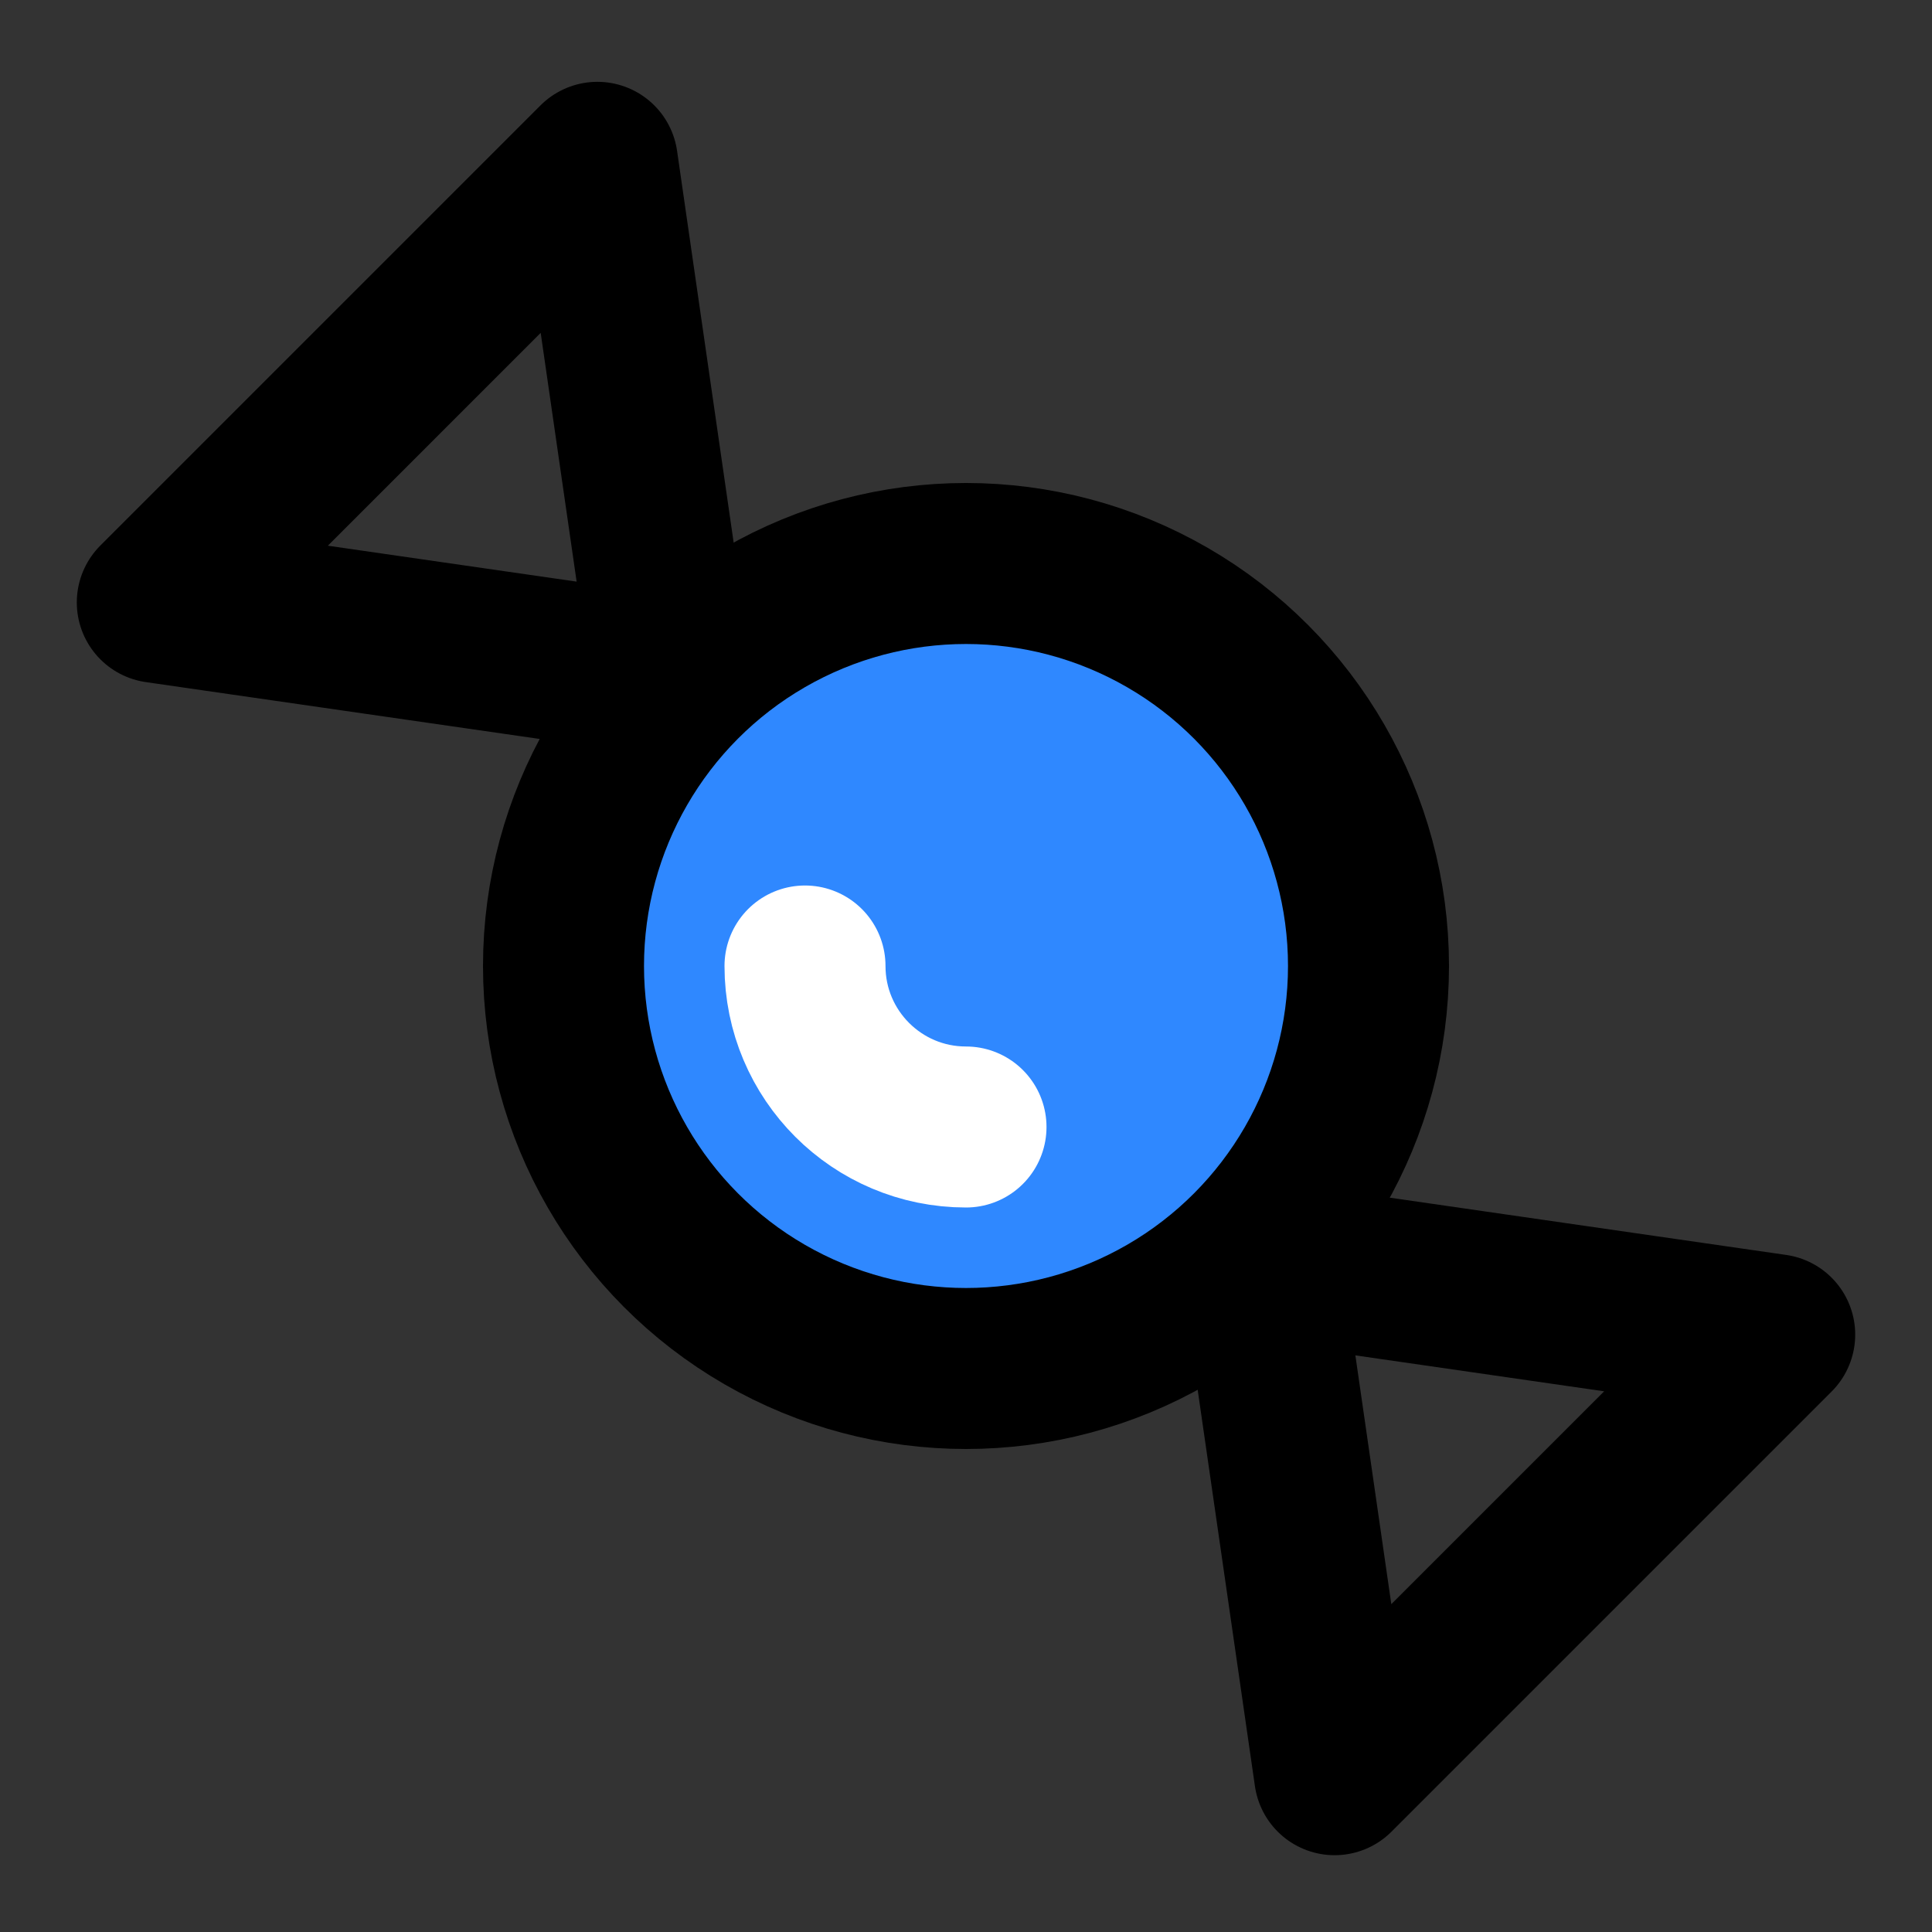 <?xml version="1.0" encoding="utf-8"?><!-- Uploaded to: SVG Repo, www.svgrepo.com, Generator: SVG Repo Mixer Tools -->
<svg width="800px" height="800px" viewBox="0 0 48 48" fill="none" xmlns="http://www.w3.org/2000/svg">
<rect x="0" y="0" width="48" height="48" fill="#333333" stroke="none"/>
<circle cx="24" cy="24" r="10" fill="#2F88FF" stroke="#000000" stroke-width="4" stroke-linecap="round" stroke-linejoin="round"/>
<path d="M24 28C21.791 28 20 26.209 20 24" stroke="white" stroke-width="4" stroke-linecap="round"/>
<path d="M16.688 16.812L3.908 14.967L14.842 4.033L16.688 16.812Z" stroke="#000000" stroke-width="4" stroke-linejoin="round"/>
<path d="M31.312 31.312L44.092 33.158L33.158 44.092L31.312 31.312Z" stroke="#000000" stroke-width="4" stroke-linejoin="round"/>
</svg>